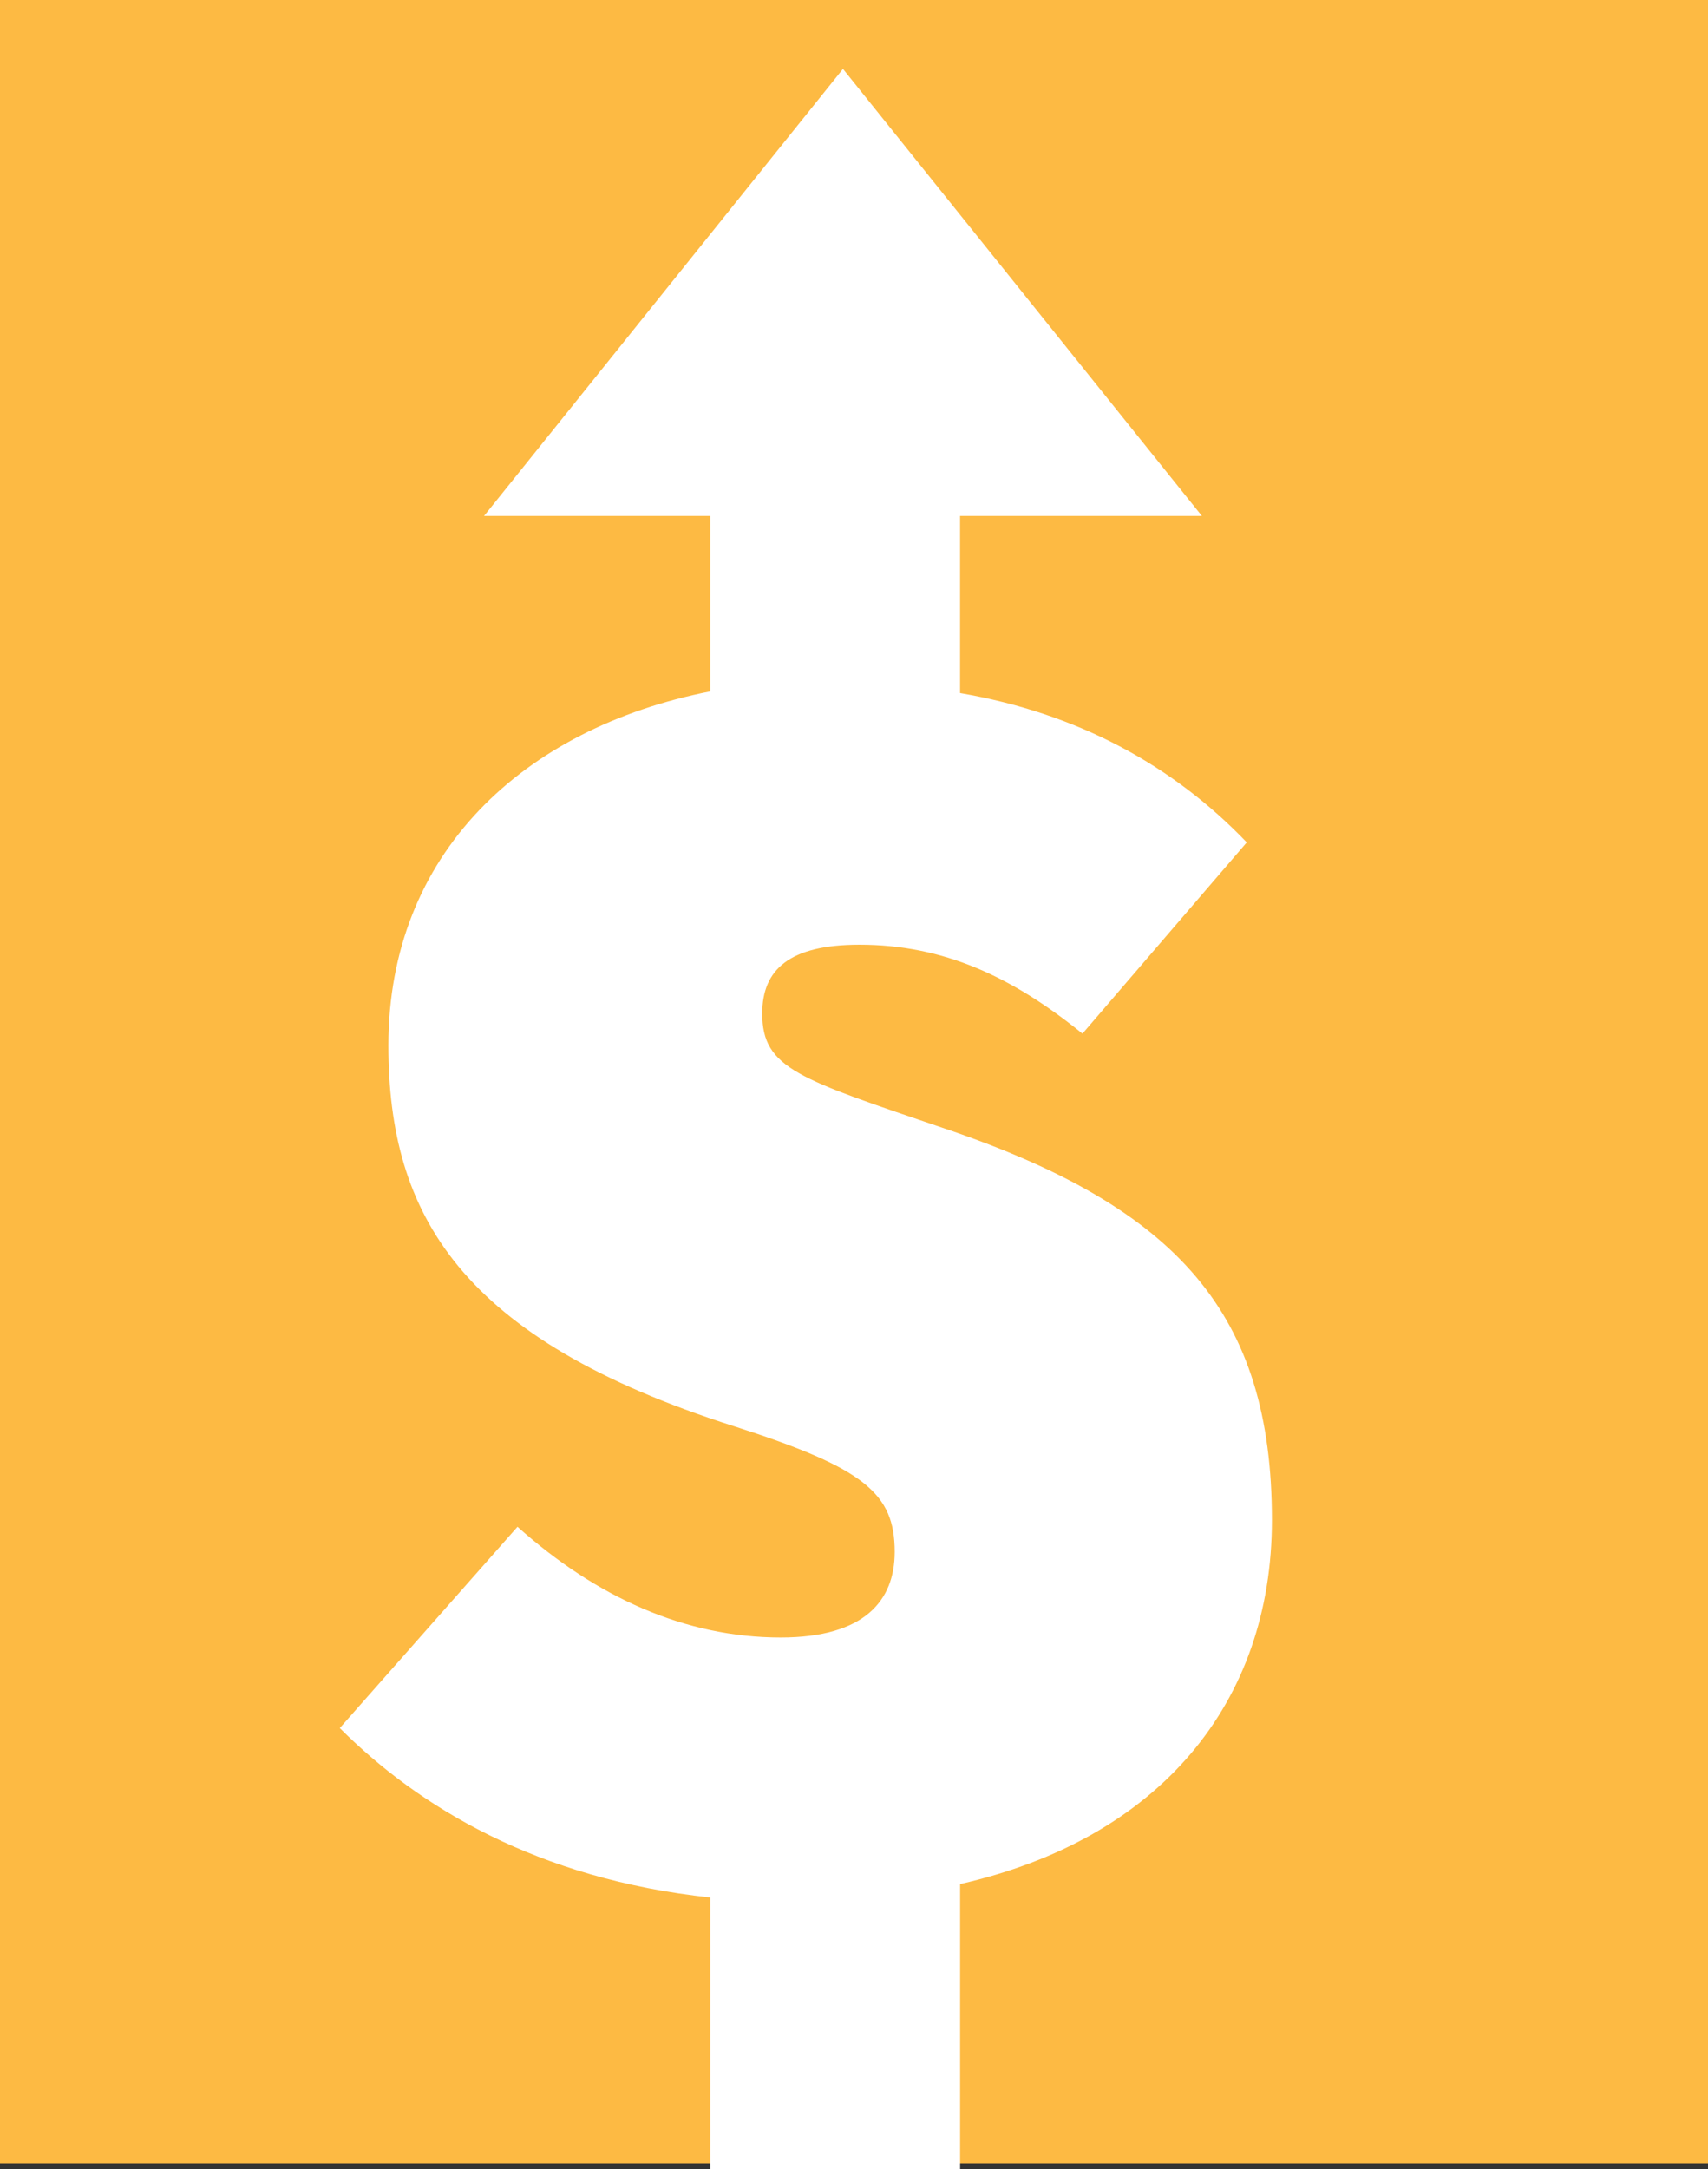 <?xml version="1.0" encoding="UTF-8"?>
<svg id="b" data-name="Layer 2" xmlns="http://www.w3.org/2000/svg" width="83.8" height="106.371" viewBox="0 0 83.8 106.371">
  <rect x="0" y="0" width="83.8" height="106.371" fill="#333333" stroke="none"/>
  <g id="c" data-name="Layer 1">
    <rect width="83.8" height="106.081" fill="#fdba43"/>
    <path d="M46.446,55.373c-7.239-2.468-9.048-2.962-9.048-5.676,0-2.139,1.316-3.372,4.771-3.372,4.113,0,7.485,1.563,10.94,4.36l8.061-9.377c-3.62-3.784-8.308-6.334-14.066-7.321v-8.686h11.865L41.359,3.379l-17.61,21.921h11.1v8.604c-9.213,1.809-15.793,7.979-15.793,17.356,0,8.307,3.536,14.395,16.944,18.672,6.416,2.056,7.897,3.29,7.897,6.169,0,2.386-1.481,4.195-5.593,4.195-4.688,0-9.048-1.974-12.914-5.429l-8.719,9.871c3.866,3.866,9.706,7.403,18.179,8.307v13.326h12.256v-13.984c9.788-2.221,15.299-8.884,15.299-17.849,0-10.117-4.606-15.3-15.957-19.166Z" fill="#fff"/>
  </g>
</svg>
